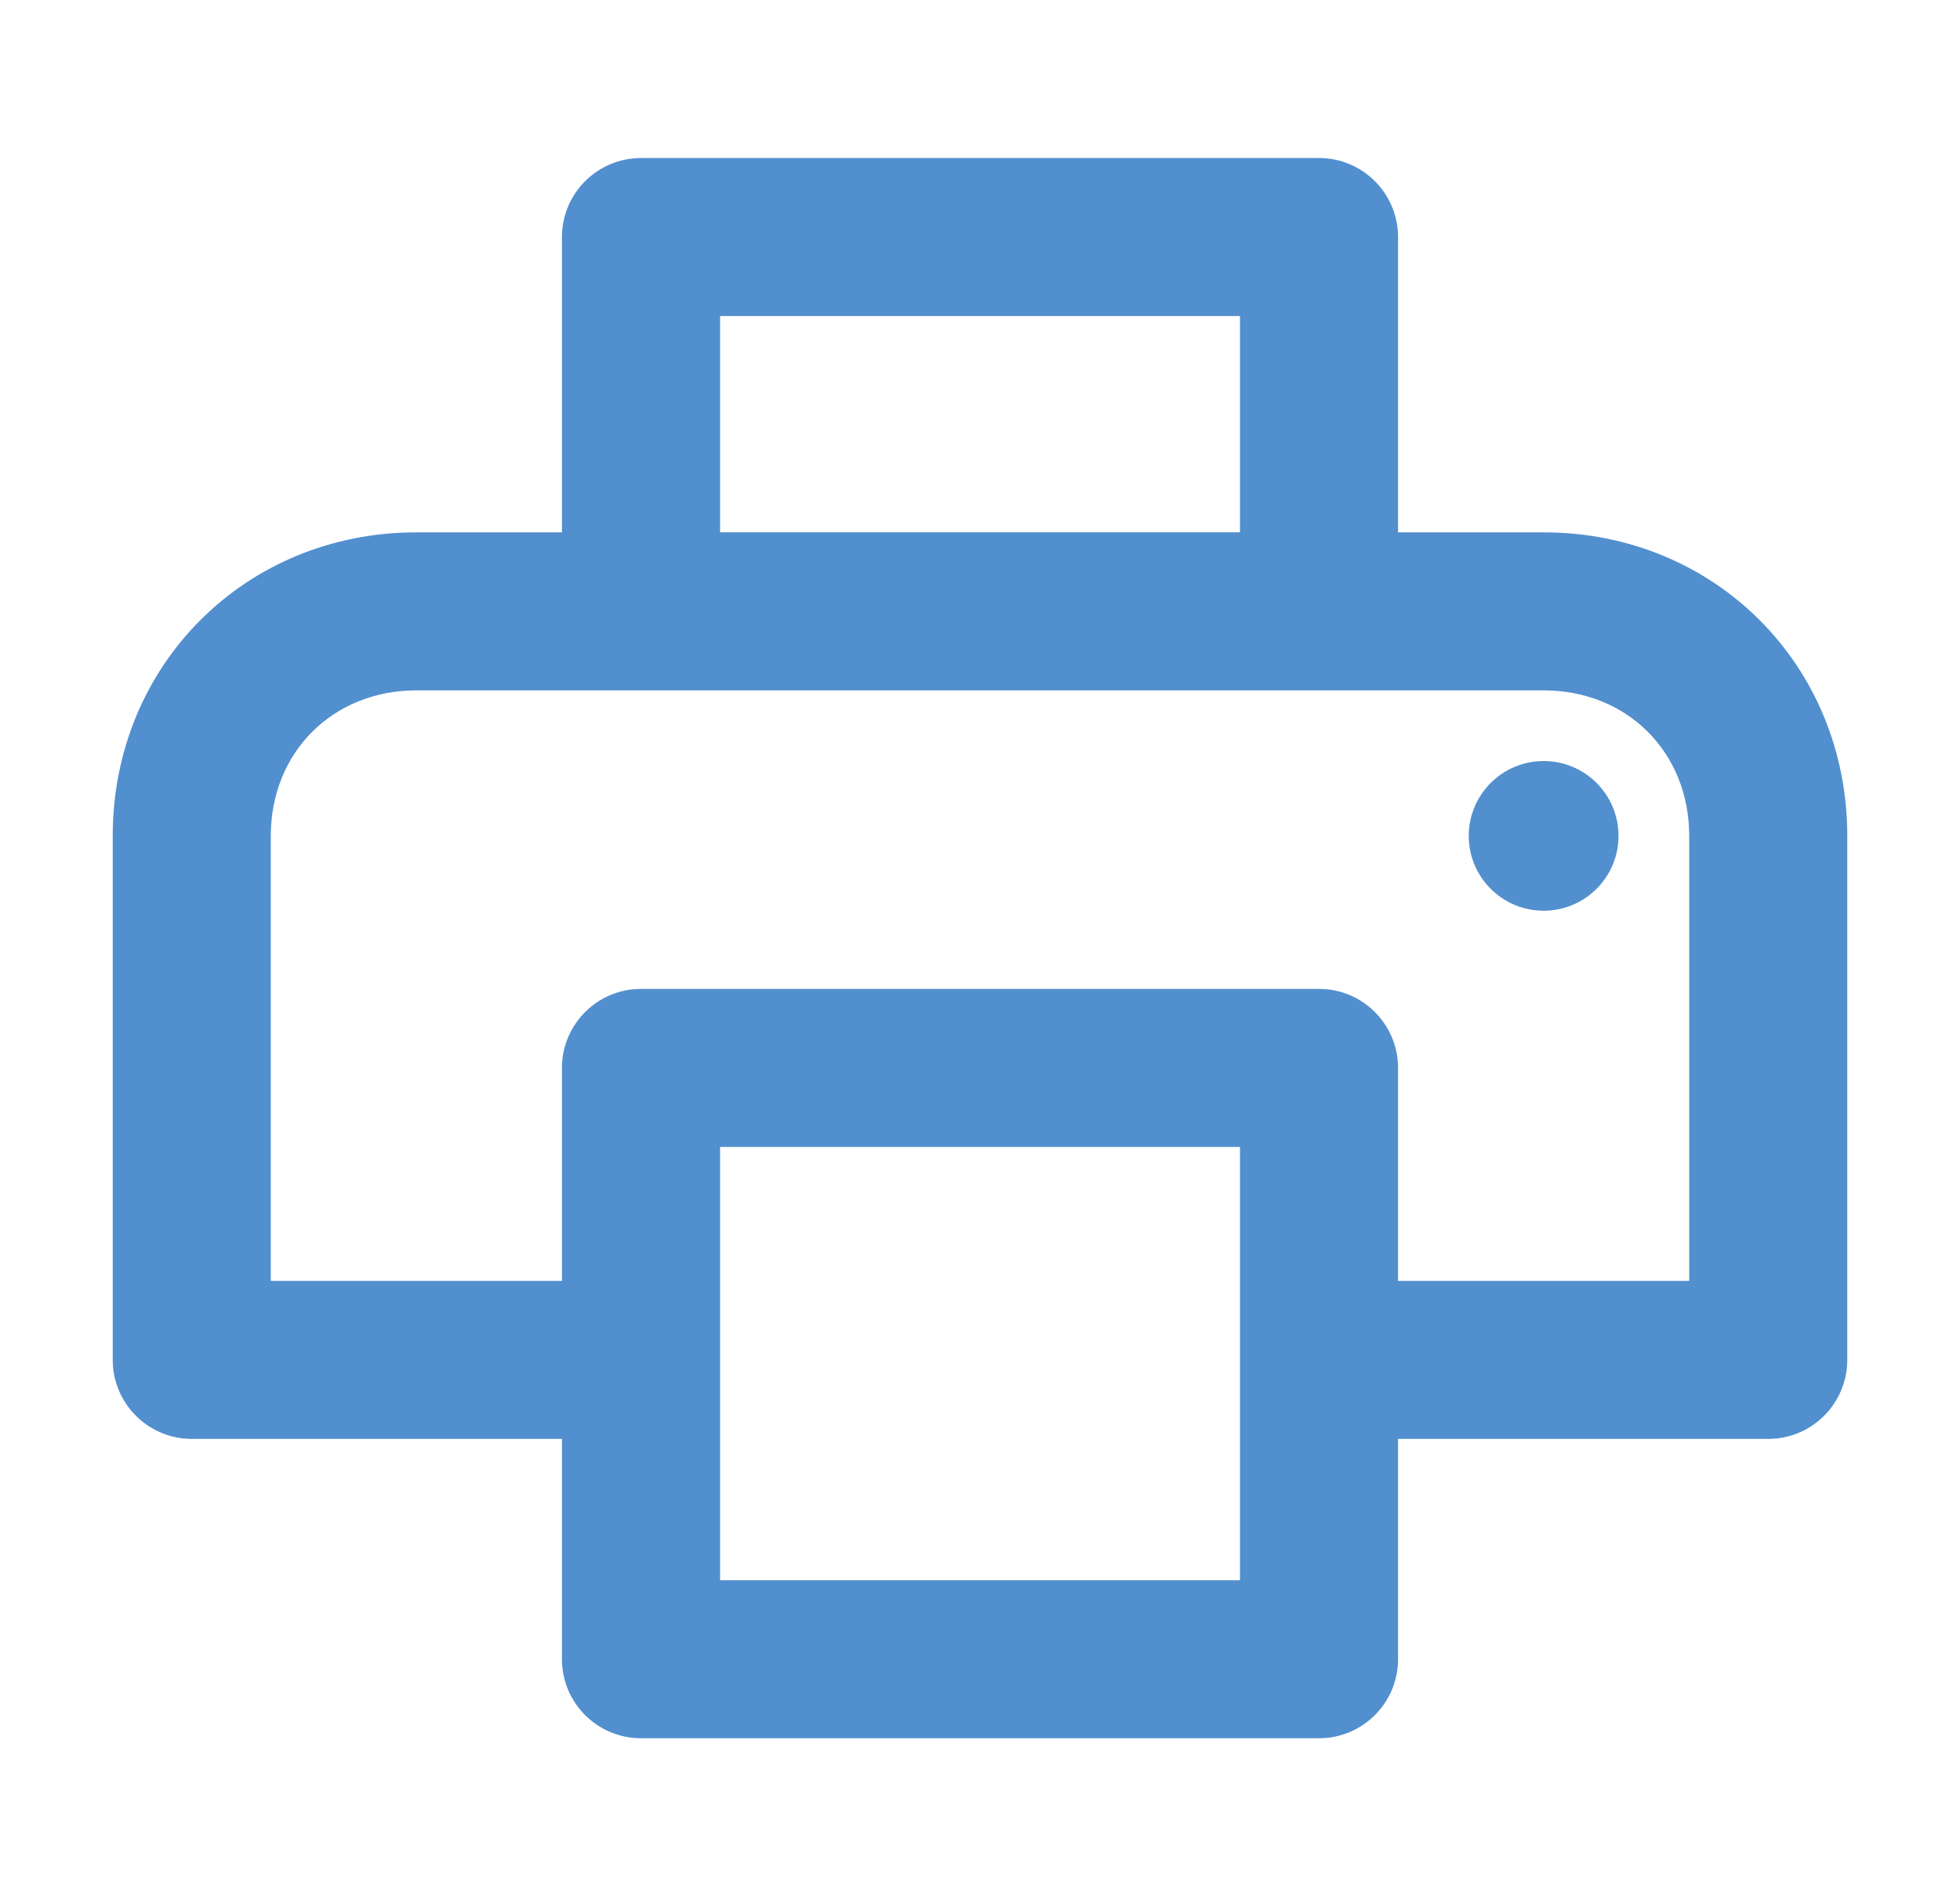 <svg width="31" height="30" viewBox="0 0 31 30" fill="none" xmlns="http://www.w3.org/2000/svg">
<path d="M25.599 13.224C25.599 13.878 25.069 14.408 24.415 14.408C23.761 14.408 23.23 13.878 23.23 13.224C23.23 12.57 23.761 12.04 24.415 12.04C25.069 12.04 25.599 12.57 25.599 13.224Z" fill="#528FCE"/>
<path fill-rule="evenodd" clip-rule="evenodd" d="M10.139 2.5C9.448 2.5 8.888 3.06 8.888 3.75V8.422H6.586C3.882 8.422 1.783 10.521 1.783 13.224V21.514C1.783 22.204 2.343 22.764 3.033 22.764H8.888V26.25C8.888 26.94 9.448 27.5 10.139 27.5H20.862C21.552 27.5 22.112 26.94 22.112 26.25V22.764H27.967C28.658 22.764 29.217 22.204 29.217 21.514V13.224C29.217 10.521 27.118 8.422 24.415 8.422H22.112V3.75C22.112 3.06 21.552 2.5 20.862 2.5H10.139ZM11.389 21.514L11.389 21.518V25H19.612V18.145H11.389V21.509L11.389 21.514ZM4.283 20.264H8.888V16.895C8.888 16.204 9.448 15.645 10.139 15.645H20.862C21.552 15.645 22.112 16.204 22.112 16.895V20.264H26.717V13.224C26.717 11.902 25.738 10.922 24.415 10.922H6.586C5.263 10.922 4.283 11.902 4.283 13.224V20.264ZM11.389 8.421V5H19.612V8.421H11.389Z" fill="#528FCE"/>
</svg>
